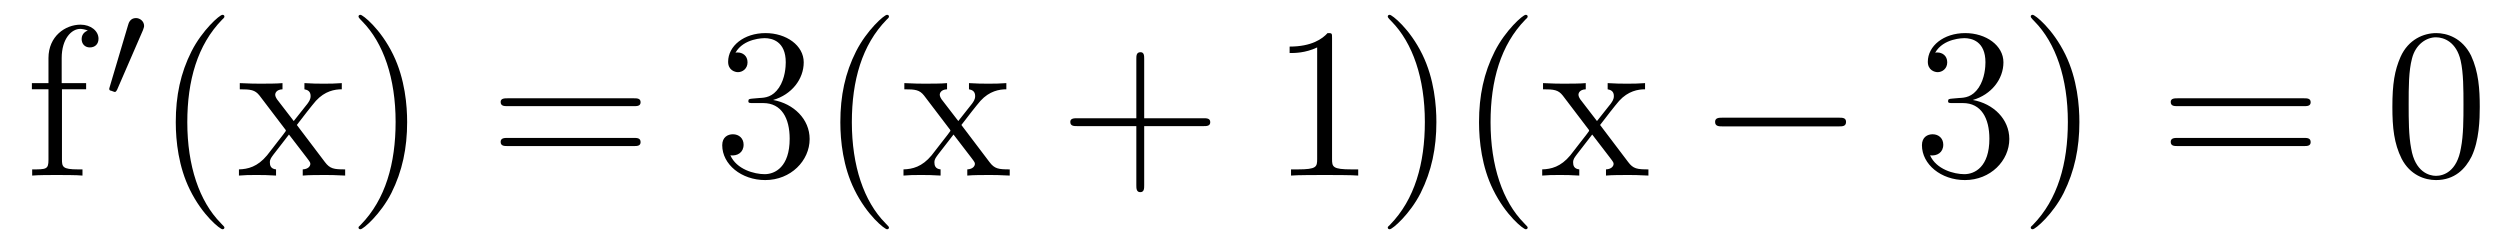 <?xml version='1.0'?>
<!-- This file was generated by dvisvgm 1.9.2 -->
<svg height='14pt' version='1.1' viewBox='0 -14 139 14' width='139pt' xmlns='http://www.w3.org/2000/svg' xmlns:xlink='http://www.w3.org/1999/xlink'>
<g id='page1'>
<g transform='matrix(1 0 0 1 -127 650)'>
<path d='M130.445 -659.035H131.789V-659.379H130.43V-660.77C130.43 -661.848 130.977 -662.394 131.461 -662.394C131.555 -662.394 131.742 -662.363 131.883 -662.301C131.836 -662.285 131.539 -662.176 131.539 -661.832C131.539 -661.551 131.727 -661.363 131.992 -661.363C132.289 -661.363 132.477 -661.551 132.477 -661.848C132.477 -662.285 132.039 -662.629 131.477 -662.629C130.633 -662.629 129.695 -661.988 129.695 -660.77V-659.379H128.773V-659.035H129.695V-655.113C129.695 -654.582 129.57 -654.582 128.789 -654.582V-654.238C129.133 -654.27 129.773 -654.27 130.133 -654.27C130.461 -654.27 131.305 -654.27 131.586 -654.238V-654.582H131.336C130.477 -654.582 130.445 -654.723 130.445 -655.145V-659.035ZM131.996 -654.238' fill-rule='evenodd'/>
<path d='M134.949 -662.324C134.98 -662.434 135.012 -662.481 135.012 -662.559C135.012 -662.824 134.777 -662.996 134.559 -662.996C134.246 -662.996 134.152 -662.73 134.121 -662.605L133.105 -659.184C133.074 -659.09 133.074 -659.074 133.074 -659.059C133.074 -658.98 133.121 -658.965 133.199 -658.949C133.356 -658.887 133.371 -658.887 133.387 -658.887S133.449 -658.887 133.512 -659.012L134.949 -662.324ZM135.117 -658.559' fill-rule='evenodd'/>
<path d='M139.477 -651.348C139.477 -651.379 139.477 -651.395 139.273 -651.598C138.086 -652.801 137.414 -654.77 137.414 -657.207C137.414 -659.52 137.977 -661.504 139.352 -662.91C139.477 -663.02 139.477 -663.051 139.477 -663.082C139.477 -663.16 139.414 -663.176 139.367 -663.176C139.211 -663.176 138.242 -662.316 137.648 -661.145C137.039 -659.941 136.773 -658.676 136.773 -657.207C136.773 -656.145 136.93 -654.723 137.555 -653.457C138.258 -652.02 139.242 -651.254 139.367 -651.254C139.414 -651.254 139.477 -651.27 139.477 -651.348ZM143.504 -657.051C143.848 -657.504 144.348 -658.145 144.566 -658.395C145.066 -658.941 145.613 -659.035 146.004 -659.035V-659.379C145.488 -659.348 145.457 -659.348 145.004 -659.348S144.519 -659.348 143.926 -659.379V-659.035C144.082 -659.004 144.27 -658.941 144.27 -658.66C144.27 -658.457 144.16 -658.332 144.098 -658.238L143.332 -657.27L142.395 -658.488C142.363 -658.535 142.301 -658.644 142.301 -658.738C142.301 -658.801 142.348 -659.019 142.707 -659.035V-659.379C142.41 -659.348 141.801 -659.348 141.488 -659.348C141.098 -659.348 141.066 -659.348 140.332 -659.379V-659.035C140.941 -659.035 141.176 -659.004 141.426 -658.691L142.816 -656.863C142.848 -656.832 142.895 -656.769 142.895 -656.723C142.895 -656.691 141.957 -655.52 141.848 -655.363C141.316 -654.723 140.785 -654.598 140.285 -654.582V-654.238C140.738 -654.27 140.754 -654.27 141.27 -654.27C141.723 -654.27 141.738 -654.27 142.348 -654.238V-654.582C142.051 -654.613 142.004 -654.801 142.004 -654.973C142.004 -655.16 142.098 -655.254 142.207 -655.41C142.395 -655.66 142.785 -656.145 143.066 -656.52L144.051 -655.238C144.254 -654.973 144.254 -654.957 144.254 -654.879C144.254 -654.785 144.16 -654.598 143.832 -654.582V-654.238C144.144 -654.27 144.723 -654.27 145.066 -654.27C145.457 -654.27 145.473 -654.27 146.191 -654.238V-654.582C145.566 -654.582 145.348 -654.613 145.066 -654.988L143.504 -657.051ZM149.637 -657.207C149.637 -658.113 149.527 -659.598 148.855 -660.973C148.152 -662.41 147.168 -663.176 147.043 -663.176C146.996 -663.176 146.934 -663.16 146.934 -663.082C146.934 -663.051 146.934 -663.02 147.137 -662.816C148.324 -661.613 148.996 -659.645 148.996 -657.223C148.996 -654.91 148.434 -652.91 147.059 -651.504C146.934 -651.395 146.934 -651.379 146.934 -651.348C146.934 -651.27 146.996 -651.254 147.043 -651.254C147.199 -651.254 148.168 -652.098 148.762 -653.27C149.371 -654.488 149.637 -655.77 149.637 -657.207ZM150.836 -654.238' fill-rule='evenodd'/>
<path d='M162.242 -658.098C162.414 -658.098 162.617 -658.098 162.617 -658.316C162.617 -658.535 162.414 -658.535 162.242 -658.535H155.227C155.055 -658.535 154.836 -658.535 154.836 -658.332C154.836 -658.098 155.039 -658.098 155.227 -658.098H162.242ZM162.242 -655.879C162.414 -655.879 162.617 -655.879 162.617 -656.098C162.617 -656.332 162.414 -656.332 162.242 -656.332H155.227C155.055 -656.332 154.836 -656.332 154.836 -656.113C154.836 -655.879 155.039 -655.879 155.227 -655.879H162.242ZM163.313 -654.238' fill-rule='evenodd'/>
<path d='M168.859 -658.52C168.656 -658.504 168.609 -658.488 168.609 -658.379C168.609 -658.269 168.672 -658.269 168.891 -658.269H169.437C170.453 -658.269 170.906 -657.426 170.906 -656.285C170.906 -654.723 170.094 -654.316 169.516 -654.316C168.938 -654.316 167.953 -654.582 167.609 -655.363C168 -655.316 168.344 -655.52 168.344 -655.957C168.344 -656.301 168.094 -656.535 167.75 -656.535C167.469 -656.535 167.156 -656.379 167.156 -655.926C167.156 -654.863 168.219 -653.988 169.547 -653.988C170.969 -653.988 172.016 -655.066 172.016 -656.27C172.016 -657.379 171.125 -658.238 169.984 -658.441C171.016 -658.738 171.687 -659.598 171.687 -660.535C171.687 -661.473 170.719 -662.16 169.563 -662.16C168.359 -662.16 167.484 -661.441 167.484 -660.566C167.484 -660.098 167.859 -659.988 168.031 -659.988C168.281 -659.988 168.563 -660.176 168.563 -660.535C168.563 -660.91 168.281 -661.082 168.016 -661.082C167.953 -661.082 167.922 -661.082 167.891 -661.066C168.344 -661.879 169.469 -661.879 169.516 -661.879C169.922 -661.879 170.688 -661.707 170.688 -660.535C170.688 -660.301 170.656 -659.645 170.313 -659.129C169.953 -658.598 169.547 -658.566 169.219 -658.551L168.859 -658.52ZM176.426 -651.348C176.426 -651.379 176.426 -651.395 176.223 -651.598C175.035 -652.801 174.363 -654.77 174.363 -657.207C174.363 -659.52 174.926 -661.504 176.301 -662.91C176.426 -663.02 176.426 -663.051 176.426 -663.082C176.426 -663.16 176.363 -663.176 176.316 -663.176C176.16 -663.176 175.191 -662.316 174.598 -661.145C173.988 -659.941 173.723 -658.676 173.723 -657.207C173.723 -656.145 173.879 -654.723 174.504 -653.457C175.207 -652.02 176.191 -651.254 176.316 -651.254C176.363 -651.254 176.426 -651.27 176.426 -651.348ZM180.453 -657.051C180.797 -657.504 181.297 -658.145 181.516 -658.395C182.016 -658.941 182.562 -659.035 182.953 -659.035V-659.379C182.438 -659.348 182.406 -659.348 181.953 -659.348C181.5 -659.348 181.469 -659.348 180.875 -659.379V-659.035C181.031 -659.004 181.219 -658.941 181.219 -658.66C181.219 -658.457 181.109 -658.332 181.047 -658.238L180.281 -657.27L179.344 -658.488C179.313 -658.535 179.25 -658.644 179.25 -658.738C179.25 -658.801 179.297 -659.019 179.656 -659.035V-659.379C179.359 -659.348 178.75 -659.348 178.437 -659.348C178.047 -659.348 178.016 -659.348 177.281 -659.379V-659.035C177.891 -659.035 178.125 -659.004 178.375 -658.691L179.766 -656.863C179.797 -656.832 179.844 -656.769 179.844 -656.723C179.844 -656.691 178.906 -655.52 178.797 -655.363C178.266 -654.723 177.734 -654.598 177.234 -654.582V-654.238C177.687 -654.27 177.703 -654.27 178.219 -654.27C178.672 -654.27 178.688 -654.27 179.297 -654.238V-654.582C179 -654.613 178.953 -654.801 178.953 -654.973C178.953 -655.16 179.047 -655.254 179.156 -655.41C179.344 -655.66 179.734 -656.145 180.016 -656.52L181 -655.238C181.203 -654.973 181.203 -654.957 181.203 -654.879C181.203 -654.785 181.109 -654.598 180.781 -654.582V-654.238C181.094 -654.27 181.672 -654.27 182.016 -654.27C182.406 -654.27 182.422 -654.27 183.141 -654.238V-654.582C182.516 -654.582 182.297 -654.613 182.016 -654.988L180.453 -657.051ZM183.227 -654.238' fill-rule='evenodd'/>
<path d='M190.617 -656.988H193.914C194.086 -656.988 194.29 -656.988 194.29 -657.207S194.086 -657.426 193.914 -657.426H190.617V-660.723C190.617 -660.894 190.617 -661.098 190.414 -661.098C190.18 -661.098 190.18 -660.894 190.18 -660.723V-657.426H186.898C186.727 -657.426 186.508 -657.426 186.508 -657.223C186.508 -656.988 186.711 -656.988 186.898 -656.988H190.18V-653.707C190.18 -653.535 190.18 -653.316 190.398 -653.316C190.617 -653.316 190.617 -653.52 190.617 -653.707V-656.988ZM194.984 -654.238' fill-rule='evenodd'/>
<path d='M201.062 -661.879C201.062 -662.16 201.062 -662.16 200.813 -662.16C200.531 -661.848 199.938 -661.41 198.703 -661.41V-661.051C198.984 -661.051 199.578 -661.051 200.234 -661.363V-655.16C200.234 -654.723 200.203 -654.582 199.157 -654.582H198.781V-654.238C199.109 -654.27 200.266 -654.27 200.657 -654.27C201.047 -654.27 202.188 -654.27 202.516 -654.238V-654.582H202.141C201.094 -654.582 201.062 -654.723 201.062 -655.16V-661.879ZM206.863 -657.207C206.863 -658.113 206.754 -659.598 206.082 -660.973C205.379 -662.41 204.395 -663.176 204.27 -663.176C204.223 -663.176 204.16 -663.16 204.16 -663.082C204.16 -663.051 204.16 -663.02 204.364 -662.816C205.55 -661.613 206.222 -659.645 206.222 -657.223C206.222 -654.91 205.66 -652.91 204.286 -651.504C204.16 -651.395 204.16 -651.379 204.16 -651.348C204.16 -651.27 204.223 -651.254 204.27 -651.254C204.426 -651.254 205.394 -652.098 205.988 -653.27C206.598 -654.488 206.863 -655.77 206.863 -657.207ZM211.938 -651.348C211.938 -651.379 211.938 -651.395 211.734 -651.598C210.547 -652.801 209.875 -654.77 209.875 -657.207C209.875 -659.52 210.438 -661.504 211.812 -662.91C211.938 -663.02 211.938 -663.051 211.938 -663.082C211.938 -663.16 211.876 -663.176 211.828 -663.176C211.672 -663.176 210.703 -662.316 210.109 -661.145C209.5 -659.941 209.234 -658.676 209.234 -657.207C209.234 -656.145 209.39 -654.723 210.016 -653.457C210.719 -652.02 211.703 -651.254 211.828 -651.254C211.876 -651.254 211.938 -651.27 211.938 -651.348ZM215.965 -657.051C216.308 -657.504 216.809 -658.145 217.027 -658.395C217.528 -658.941 218.075 -659.035 218.465 -659.035V-659.379C217.949 -659.348 217.918 -659.348 217.465 -659.348C217.012 -659.348 216.98 -659.348 216.386 -659.379V-659.035C216.542 -659.004 216.731 -658.941 216.731 -658.66C216.731 -658.457 216.622 -658.332 216.559 -658.238L215.792 -657.27L214.855 -658.488C214.824 -658.535 214.762 -658.644 214.762 -658.738C214.762 -658.801 214.808 -659.019 215.168 -659.035V-659.379C214.871 -659.348 214.261 -659.348 213.949 -659.348C213.559 -659.348 213.527 -659.348 212.792 -659.379V-659.035C213.402 -659.035 213.637 -659.004 213.887 -658.691L215.278 -656.863C215.309 -656.832 215.356 -656.769 215.356 -656.723C215.356 -656.691 214.418 -655.52 214.309 -655.363C213.778 -654.723 213.246 -654.598 212.746 -654.582V-654.238C213.199 -654.27 213.215 -654.27 213.731 -654.27C214.183 -654.27 214.199 -654.27 214.808 -654.238V-654.582C214.512 -654.613 214.465 -654.801 214.465 -654.973C214.465 -655.16 214.559 -655.254 214.668 -655.41C214.855 -655.66 215.246 -656.145 215.527 -656.52L216.511 -655.238C216.715 -654.973 216.715 -654.957 216.715 -654.879C216.715 -654.785 216.622 -654.598 216.293 -654.582V-654.238C216.606 -654.27 217.183 -654.27 217.528 -654.27C217.918 -654.27 217.933 -654.27 218.652 -654.238V-654.582C218.027 -654.582 217.808 -654.613 217.528 -654.988L215.965 -657.051ZM218.738 -654.238' fill-rule='evenodd'/>
<path d='M229.235 -656.973C229.438 -656.973 229.64 -656.973 229.64 -657.223C229.64 -657.457 229.438 -657.457 229.235 -657.457H222.781C222.578 -657.457 222.359 -657.457 222.359 -657.223C222.359 -656.973 222.578 -656.973 222.781 -656.973H229.235ZM230.614 -654.238' fill-rule='evenodd'/>
<path d='M235.562 -658.52C235.36 -658.504 235.313 -658.488 235.313 -658.379C235.313 -658.269 235.375 -658.269 235.594 -658.269H236.141C237.156 -658.269 237.61 -657.426 237.61 -656.285C237.61 -654.723 236.797 -654.316 236.219 -654.316S234.656 -654.582 234.312 -655.363C234.703 -655.316 235.046 -655.52 235.046 -655.957C235.046 -656.301 234.797 -656.535 234.454 -656.535C234.172 -656.535 233.86 -656.379 233.86 -655.926C233.86 -654.863 234.922 -653.988 236.25 -653.988C237.672 -653.988 238.718 -655.066 238.718 -656.27C238.718 -657.379 237.828 -658.238 236.688 -658.441C237.719 -658.738 238.391 -659.598 238.391 -660.535C238.391 -661.473 237.422 -662.16 236.266 -662.16C235.062 -662.16 234.187 -661.441 234.187 -660.566C234.187 -660.098 234.563 -659.988 234.734 -659.988C234.984 -659.988 235.266 -660.176 235.266 -660.535C235.266 -660.91 234.984 -661.082 234.719 -661.082C234.656 -661.082 234.625 -661.082 234.594 -661.066C235.046 -661.879 236.172 -661.879 236.219 -661.879C236.626 -661.879 237.391 -661.707 237.391 -660.535C237.391 -660.301 237.359 -659.645 237.016 -659.129C236.657 -658.598 236.25 -658.566 235.922 -658.551L235.562 -658.52ZM242.614 -657.207C242.614 -658.113 242.504 -659.598 241.832 -660.973C241.129 -662.41 240.144 -663.176 240.019 -663.176C239.972 -663.176 239.91 -663.16 239.91 -663.082C239.91 -663.051 239.91 -663.02 240.113 -662.816C241.301 -661.613 241.973 -659.645 241.973 -657.223C241.973 -654.91 241.41 -652.91 240.035 -651.504C239.91 -651.395 239.91 -651.379 239.91 -651.348C239.91 -651.27 239.972 -651.254 240.019 -651.254C240.175 -651.254 241.145 -652.098 241.739 -653.27C242.347 -654.488 242.614 -655.77 242.614 -657.207ZM243.812 -654.238' fill-rule='evenodd'/>
<path d='M255.097 -658.098C255.27 -658.098 255.473 -658.098 255.473 -658.316C255.473 -658.535 255.27 -658.535 255.097 -658.535H248.082C247.91 -658.535 247.692 -658.535 247.692 -658.332C247.692 -658.098 247.895 -658.098 248.082 -658.098H255.097ZM255.097 -655.879C255.27 -655.879 255.473 -655.879 255.473 -656.098C255.473 -656.332 255.27 -656.332 255.097 -656.332H248.082C247.91 -656.332 247.692 -656.332 247.692 -656.113C247.692 -655.879 247.895 -655.879 248.082 -655.879H255.097ZM256.168 -654.238' fill-rule='evenodd'/>
<path d='M264.875 -658.051C264.875 -659.035 264.812 -660.004 264.391 -660.91C263.891 -661.91 263.032 -662.16 262.453 -662.16C261.766 -662.16 260.906 -661.816 260.468 -660.832C260.141 -660.082 260.016 -659.348 260.016 -658.051C260.016 -656.895 260.11 -656.019 260.531 -655.176C261 -654.27 261.812 -653.988 262.438 -653.988C263.484 -653.988 264.078 -654.613 264.422 -655.301C264.844 -656.191 264.875 -657.363 264.875 -658.051ZM262.438 -654.223C262.062 -654.223 261.281 -654.441 261.062 -655.738C260.922 -656.457 260.922 -657.363 260.922 -658.191C260.922 -659.176 260.922 -660.051 261.109 -660.754C261.312 -661.551 261.922 -661.926 262.438 -661.926C262.891 -661.926 263.578 -661.66 263.813 -660.629C263.969 -659.941 263.969 -659.004 263.969 -658.191C263.969 -657.395 263.969 -656.488 263.828 -655.77C263.609 -654.457 262.859 -654.223 262.438 -654.223ZM265.41 -654.238' fill-rule='evenodd'/>
</g>
</g>
</svg>
